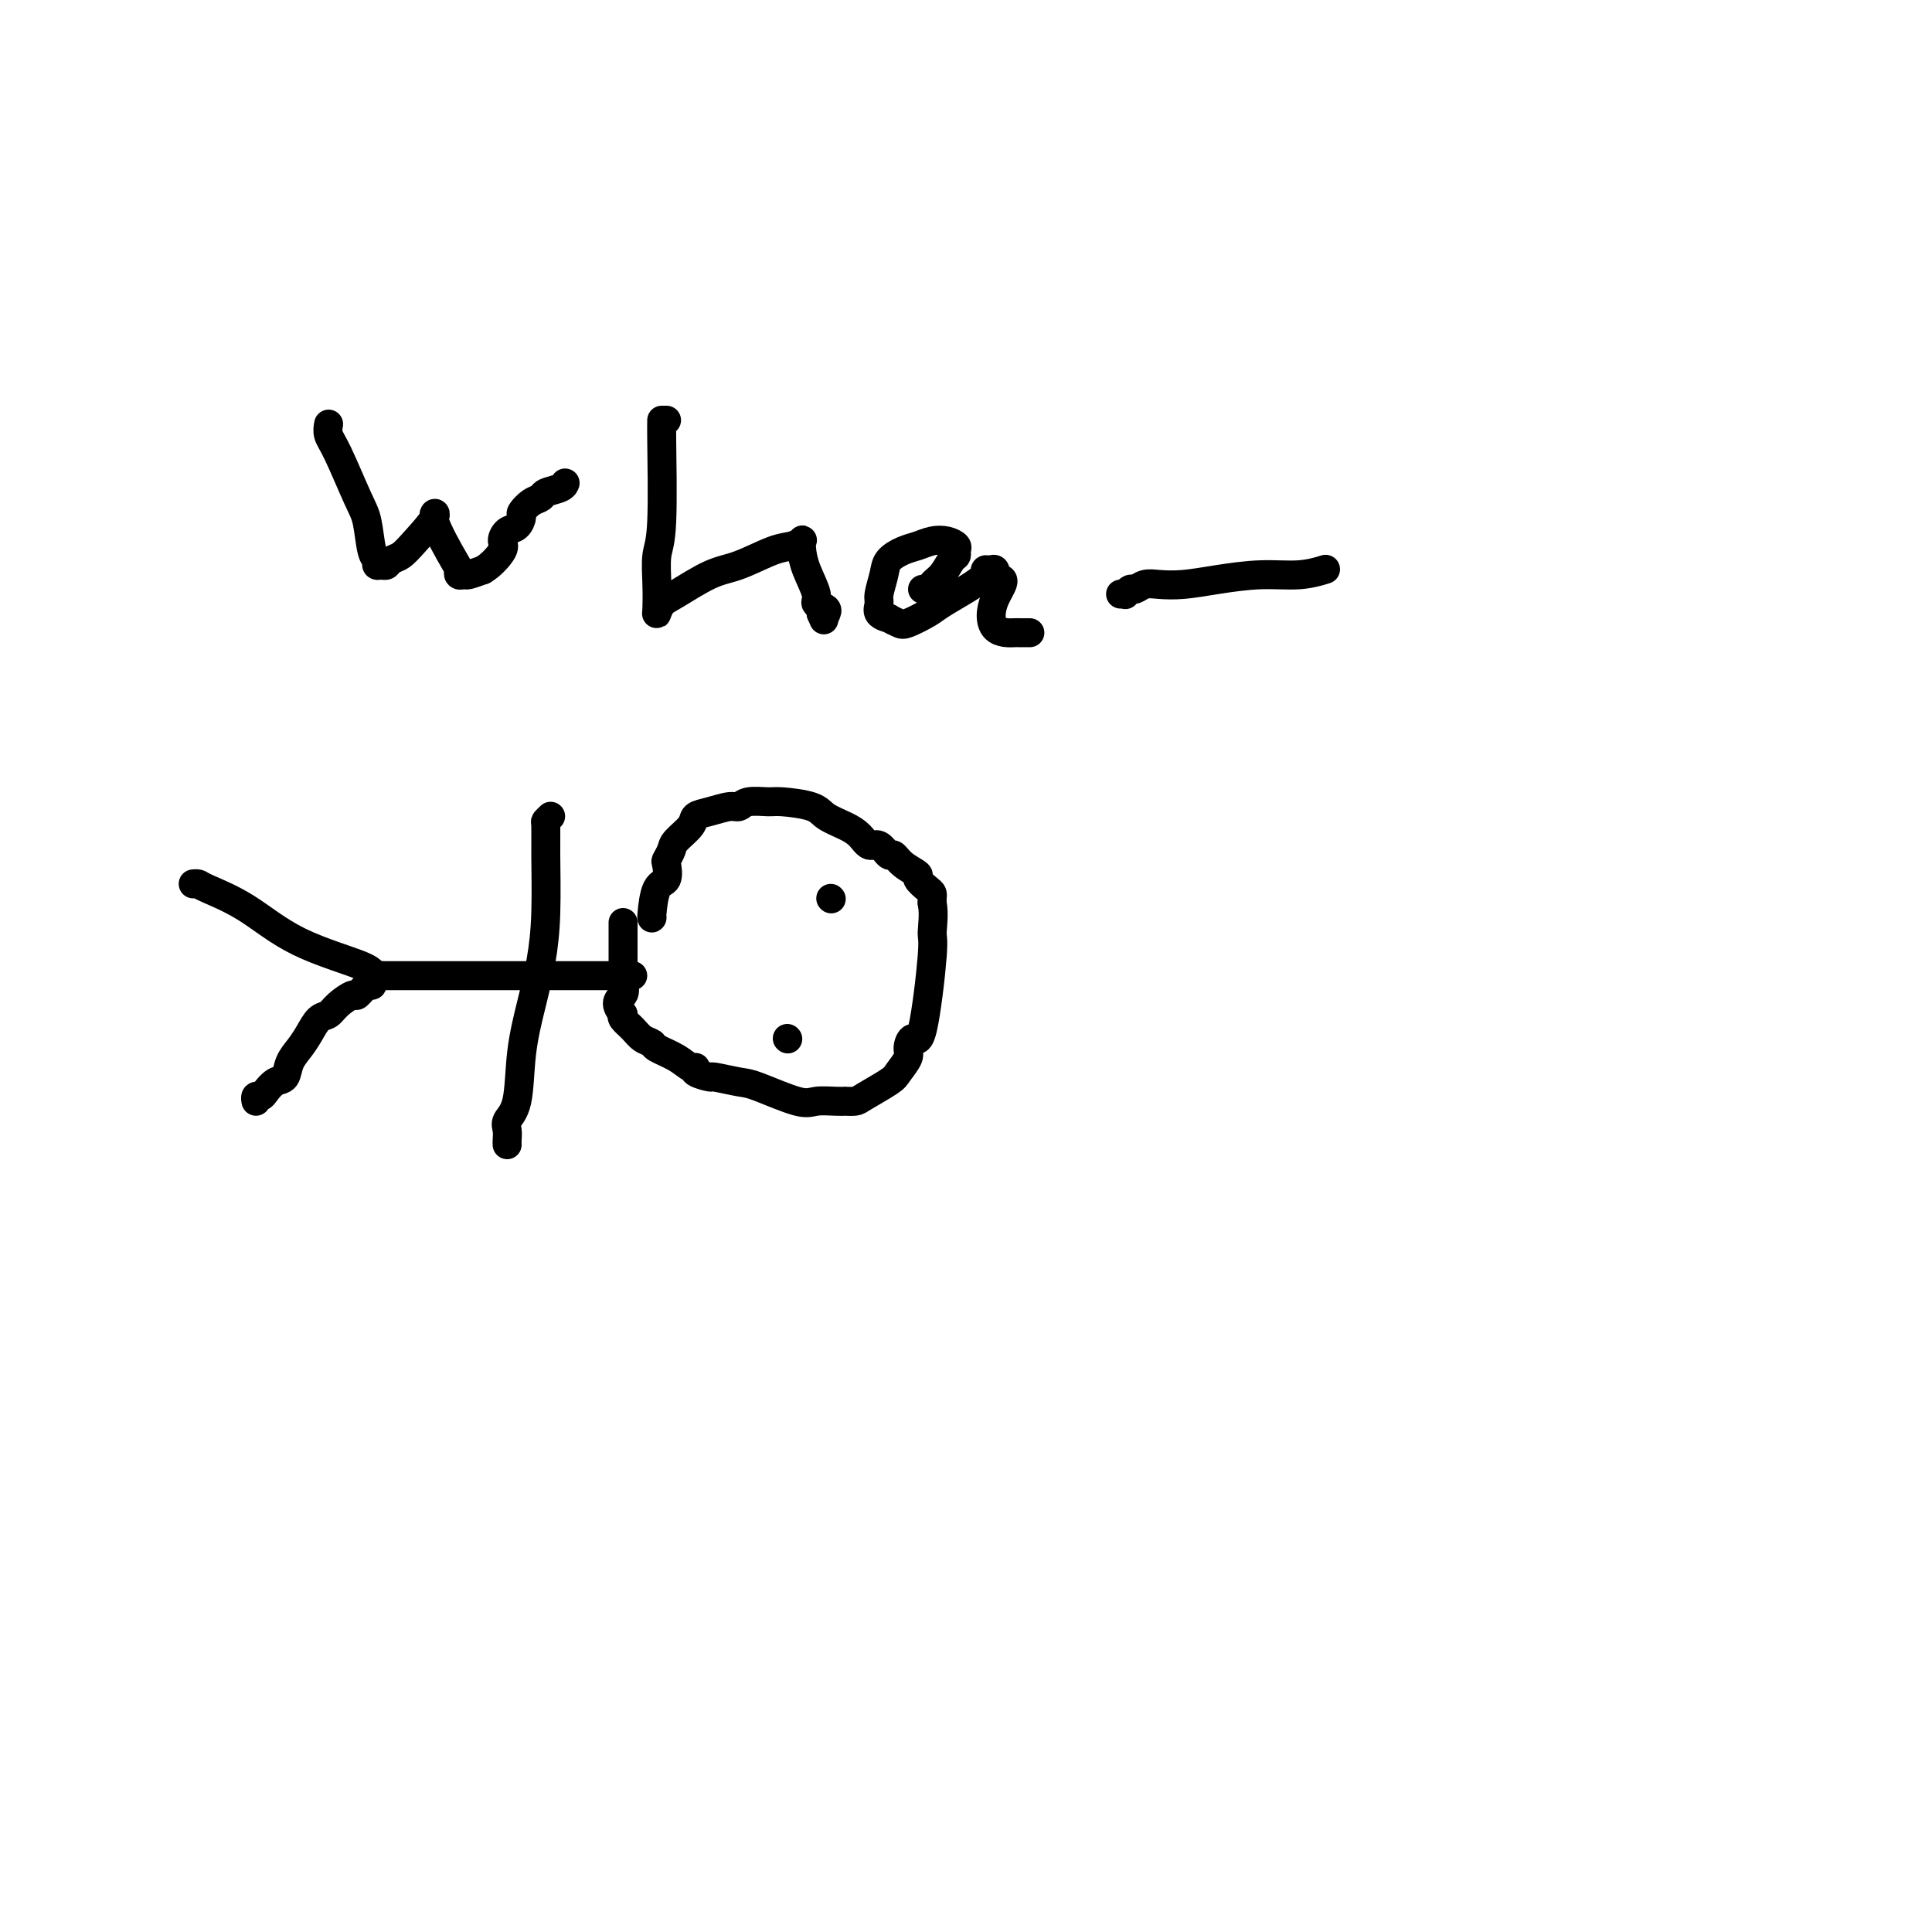 <svg viewBox='0 0 400 400' version='1.1' xmlns='http://www.w3.org/2000/svg' xmlns:xlink='http://www.w3.org/1999/xlink'><g fill='none' stroke='#000000' stroke-width='6' stroke-linecap='round' stroke-linejoin='round'><path d='M68,88c0.032,-0.171 0.064,-0.341 0,0c-0.064,0.341 -0.225,1.194 0,2c0.225,0.806 0.835,1.563 2,4c1.165,2.437 2.886,6.552 4,9c1.114,2.448 1.622,3.230 2,5c0.378,1.770 0.626,4.528 1,6c0.374,1.472 0.873,1.659 1,2c0.127,0.341 -0.118,0.835 0,1c0.118,0.165 0.599,-0.001 1,0c0.401,0.001 0.722,0.168 1,0c0.278,-0.168 0.512,-0.672 1,-1c0.488,-0.328 1.231,-0.480 2,-1c0.769,-0.520 1.565,-1.408 3,-3c1.435,-1.592 3.508,-3.887 4,-5c0.492,-1.113 -0.597,-1.045 0,1c0.597,2.045 2.879,6.065 4,8c1.121,1.935 1.079,1.784 1,2c-0.079,0.216 -0.197,0.800 0,1c0.197,0.200 0.707,0.015 1,0c0.293,-0.015 0.369,0.138 1,0c0.631,-0.138 1.815,-0.569 3,-1'/><path d='M100,118c1.688,-0.970 3.409,-2.894 4,-4c0.591,-1.106 0.052,-1.395 0,-2c-0.052,-0.605 0.384,-1.528 1,-2c0.616,-0.472 1.412,-0.494 2,-1c0.588,-0.506 0.968,-1.498 1,-2c0.032,-0.502 -0.282,-0.516 0,-1c0.282,-0.484 1.161,-1.440 2,-2c0.839,-0.560 1.636,-0.725 2,-1c0.364,-0.275 0.293,-0.661 1,-1c0.707,-0.339 2.190,-0.630 3,-1c0.810,-0.370 0.946,-0.820 1,-1c0.054,-0.180 0.027,-0.090 0,0'/><path d='M138,87c-0.425,-0.004 -0.850,-0.009 -1,0c-0.150,0.009 -0.026,0.031 0,0c0.026,-0.031 -0.045,-0.114 0,4c0.045,4.114 0.208,12.425 0,17c-0.208,4.575 -0.785,5.416 -1,7c-0.215,1.584 -0.066,3.913 0,6c0.066,2.087 0.050,3.933 0,5c-0.050,1.067 -0.134,1.357 0,1c0.134,-0.357 0.486,-1.360 1,-2c0.514,-0.640 1.191,-0.917 3,-2c1.809,-1.083 4.751,-2.973 7,-4c2.249,-1.027 3.804,-1.191 6,-2c2.196,-0.809 5.033,-2.265 7,-3c1.967,-0.735 3.065,-0.751 4,-1c0.935,-0.249 1.709,-0.733 2,-1c0.291,-0.267 0.100,-0.317 0,0c-0.100,0.317 -0.110,1.002 0,2c0.110,0.998 0.341,2.310 1,4c0.659,1.690 1.747,3.759 2,5c0.253,1.241 -0.327,1.653 0,2c0.327,0.347 1.562,0.629 2,1c0.438,0.371 0.079,0.831 0,1c-0.079,0.169 0.120,0.048 0,0c-0.120,-0.048 -0.560,-0.024 -1,0'/><path d='M170,127c1.000,2.333 0.500,1.167 0,0'/><path d='M191,122c0.892,0.075 1.784,0.150 2,0c0.216,-0.150 -0.244,-0.527 0,-1c0.244,-0.473 1.191,-1.044 2,-2c0.809,-0.956 1.480,-2.298 2,-3c0.520,-0.702 0.891,-0.763 1,-1c0.109,-0.237 -0.043,-0.649 0,-1c0.043,-0.351 0.280,-0.642 0,-1c-0.280,-0.358 -1.077,-0.784 -2,-1c-0.923,-0.216 -1.973,-0.222 -3,0c-1.027,0.222 -2.030,0.672 -3,1c-0.970,0.328 -1.905,0.535 -3,1c-1.095,0.465 -2.348,1.189 -3,2c-0.652,0.811 -0.703,1.710 -1,3c-0.297,1.290 -0.842,2.972 -1,4c-0.158,1.028 0.069,1.403 0,2c-0.069,0.597 -0.435,1.415 0,2c0.435,0.585 1.671,0.935 2,1c0.329,0.065 -0.248,-0.156 0,0c0.248,0.156 1.322,0.687 2,1c0.678,0.313 0.959,0.406 2,0c1.041,-0.406 2.843,-1.313 4,-2c1.157,-0.687 1.668,-1.155 3,-2c1.332,-0.845 3.484,-2.068 5,-3c1.516,-0.932 2.396,-1.572 3,-2c0.604,-0.428 0.933,-0.645 1,-1c0.067,-0.355 -0.126,-0.848 0,-1c0.126,-0.152 0.572,0.036 1,0c0.428,-0.036 0.836,-0.296 1,0c0.164,0.296 0.082,1.148 0,2'/><path d='M206,120c3.157,-0.834 1.049,1.580 0,4c-1.049,2.420 -1.041,4.844 0,6c1.041,1.156 3.114,1.042 4,1c0.886,-0.042 0.585,-0.011 1,0c0.415,0.011 1.547,0.003 2,0c0.453,-0.003 0.226,-0.002 0,0'/><path d='M232,123c0.448,-0.032 0.896,-0.065 1,0c0.104,0.065 -0.136,0.227 0,0c0.136,-0.227 0.649,-0.845 1,-1c0.351,-0.155 0.540,0.152 1,0c0.460,-0.152 1.190,-0.763 2,-1c0.810,-0.237 1.699,-0.101 3,0c1.301,0.101 3.015,0.167 5,0c1.985,-0.167 4.242,-0.567 7,-1c2.758,-0.433 6.018,-0.900 9,-1c2.982,-0.100 5.688,0.165 8,0c2.312,-0.165 4.232,-0.762 5,-1c0.768,-0.238 0.384,-0.119 0,0'/><path d='M135,190c-0.053,0.106 -0.106,0.212 0,-1c0.106,-1.212 0.372,-3.743 1,-5c0.628,-1.257 1.619,-1.242 2,-2c0.381,-0.758 0.151,-2.290 0,-3c-0.151,-0.710 -0.225,-0.600 0,-1c0.225,-0.400 0.747,-1.311 1,-2c0.253,-0.689 0.235,-1.155 1,-2c0.765,-0.845 2.313,-2.068 3,-3c0.687,-0.932 0.514,-1.574 1,-2c0.486,-0.426 1.632,-0.636 3,-1c1.368,-0.364 2.957,-0.883 4,-1c1.043,-0.117 1.540,0.167 2,0c0.460,-0.167 0.884,-0.785 2,-1c1.116,-0.215 2.924,-0.027 4,0c1.076,0.027 1.419,-0.107 3,0c1.581,0.107 4.402,0.453 6,1c1.598,0.547 1.975,1.293 3,2c1.025,0.707 2.698,1.374 4,2c1.302,0.626 2.232,1.210 3,2c0.768,0.790 1.373,1.787 2,2c0.627,0.213 1.276,-0.356 2,0c0.724,0.356 1.523,1.638 2,2c0.477,0.362 0.632,-0.198 1,0c0.368,0.198 0.950,1.152 2,2c1.050,0.848 2.569,1.589 3,2c0.431,0.411 -0.224,0.491 0,1c0.224,0.509 1.328,1.446 2,2c0.672,0.554 0.912,0.726 1,1c0.088,0.274 0.025,0.650 0,1c-0.025,0.350 -0.013,0.675 0,1'/><path d='M193,187c0.439,2.221 0.036,4.773 0,6c-0.036,1.227 0.293,1.129 0,5c-0.293,3.871 -1.210,11.713 -2,15c-0.790,3.287 -1.454,2.020 -2,2c-0.546,-0.020 -0.973,1.206 -1,2c-0.027,0.794 0.345,1.155 0,2c-0.345,0.845 -1.407,2.174 -2,3c-0.593,0.826 -0.718,1.150 -2,2c-1.282,0.850 -3.721,2.228 -5,3c-1.279,0.772 -1.399,0.938 -2,1c-0.601,0.062 -1.682,0.019 -2,0c-0.318,-0.019 0.126,-0.016 0,0c-0.126,0.016 -0.821,0.044 -2,0c-1.179,-0.044 -2.842,-0.159 -4,0c-1.158,0.159 -1.810,0.593 -4,0c-2.190,-0.593 -5.919,-2.214 -8,-3c-2.081,-0.786 -2.515,-0.737 -4,-1c-1.485,-0.263 -4.021,-0.840 -5,-1c-0.979,-0.160 -0.399,0.095 -1,0c-0.601,-0.095 -2.382,-0.540 -3,-1c-0.618,-0.460 -0.073,-0.935 0,-1c0.073,-0.065 -0.326,0.282 -1,0c-0.674,-0.282 -1.622,-1.192 -3,-2c-1.378,-0.808 -3.186,-1.516 -4,-2c-0.814,-0.484 -0.635,-0.746 -1,-1c-0.365,-0.254 -1.273,-0.501 -2,-1c-0.727,-0.499 -1.273,-1.250 -2,-2c-0.727,-0.750 -1.636,-1.500 -2,-2c-0.364,-0.500 -0.182,-0.750 0,-1'/><path d='M129,210c-2.321,-2.627 -0.622,-3.193 0,-4c0.622,-0.807 0.167,-1.853 0,-3c-0.167,-1.147 -0.045,-2.395 0,-3c0.045,-0.605 0.012,-0.569 0,-1c-0.012,-0.431 -0.003,-1.331 0,-2c0.003,-0.669 0.001,-1.107 0,-2c-0.001,-0.893 -0.000,-2.240 0,-3c0.000,-0.760 0.000,-0.931 0,-1c-0.000,-0.069 -0.000,-0.034 0,0'/><path d='M131,202c-0.344,0.000 -0.689,0.000 -1,0c-0.311,0.000 -0.590,0.000 -2,0c-1.410,-0.000 -3.953,0.000 -6,0c-2.047,0.000 -3.600,0.000 -5,0c-1.400,-0.000 -2.648,0.000 -4,0c-1.352,-0.000 -2.807,-0.000 -4,0c-1.193,0.000 -2.124,0.000 -3,0c-0.876,0.000 -1.699,0.000 -2,0c-0.301,0.000 -0.081,0.000 -1,0c-0.919,0.000 -2.977,0.000 -6,0c-3.023,0.000 -7.010,0.000 -9,0c-1.990,-0.000 -1.984,0.000 -3,0c-1.016,0.000 -3.056,0.000 -4,0c-0.944,0.000 -0.793,0.000 -1,0c-0.207,0.000 -0.774,0.000 -1,0c-0.226,0.000 -0.113,0.000 0,0'/><path d='M79,202c-0.316,0.009 -0.632,0.018 -1,0c-0.368,-0.018 -0.786,-0.062 -1,0c-0.214,0.062 -0.222,0.231 0,0c0.222,-0.231 0.673,-0.860 -2,-2c-2.673,-1.140 -8.471,-2.789 -13,-5c-4.529,-2.211 -7.788,-4.985 -11,-7c-3.212,-2.015 -6.376,-3.272 -8,-4c-1.624,-0.728 -1.706,-0.927 -2,-1c-0.294,-0.073 -0.798,-0.021 -1,0c-0.202,0.021 -0.101,0.010 0,0'/><path d='M77,203c0.055,0.487 0.110,0.973 0,1c-0.110,0.027 -0.386,-0.406 -1,0c-0.614,0.406 -1.568,1.651 -2,2c-0.432,0.349 -0.342,-0.199 -1,0c-0.658,0.199 -2.063,1.144 -3,2c-0.937,0.856 -1.407,1.621 -2,2c-0.593,0.379 -1.310,0.371 -2,1c-0.690,0.629 -1.353,1.894 -2,3c-0.647,1.106 -1.276,2.054 -2,3c-0.724,0.946 -1.542,1.890 -2,3c-0.458,1.110 -0.557,2.388 -1,3c-0.443,0.612 -1.229,0.560 -2,1c-0.771,0.440 -1.527,1.372 -2,2c-0.473,0.628 -0.663,0.952 -1,1c-0.337,0.048 -0.822,-0.179 -1,0c-0.178,0.179 -0.051,0.766 0,1c0.051,0.234 0.025,0.117 0,0'/><path d='M114,169c-0.424,0.412 -0.848,0.823 -1,1c-0.152,0.177 -0.032,0.119 0,1c0.032,0.881 -0.023,2.702 0,6c0.023,3.298 0.124,8.073 0,12c-0.124,3.927 -0.471,7.006 -1,10c-0.529,2.994 -1.238,5.904 -2,9c-0.762,3.096 -1.577,6.377 -2,10c-0.423,3.623 -0.453,7.587 -1,10c-0.547,2.413 -1.611,3.274 -2,4c-0.389,0.726 -0.104,1.318 0,2c0.104,0.682 0.028,1.453 0,2c-0.028,0.547 -0.008,0.871 0,1c0.008,0.129 0.004,0.065 0,0'/><path d='M172,186c0.000,0.000 0.100,0.100 0.1,0.1'/><path d='M163,215c0.000,0.000 0.100,0.100 0.1,0.1'/></g>
</svg>